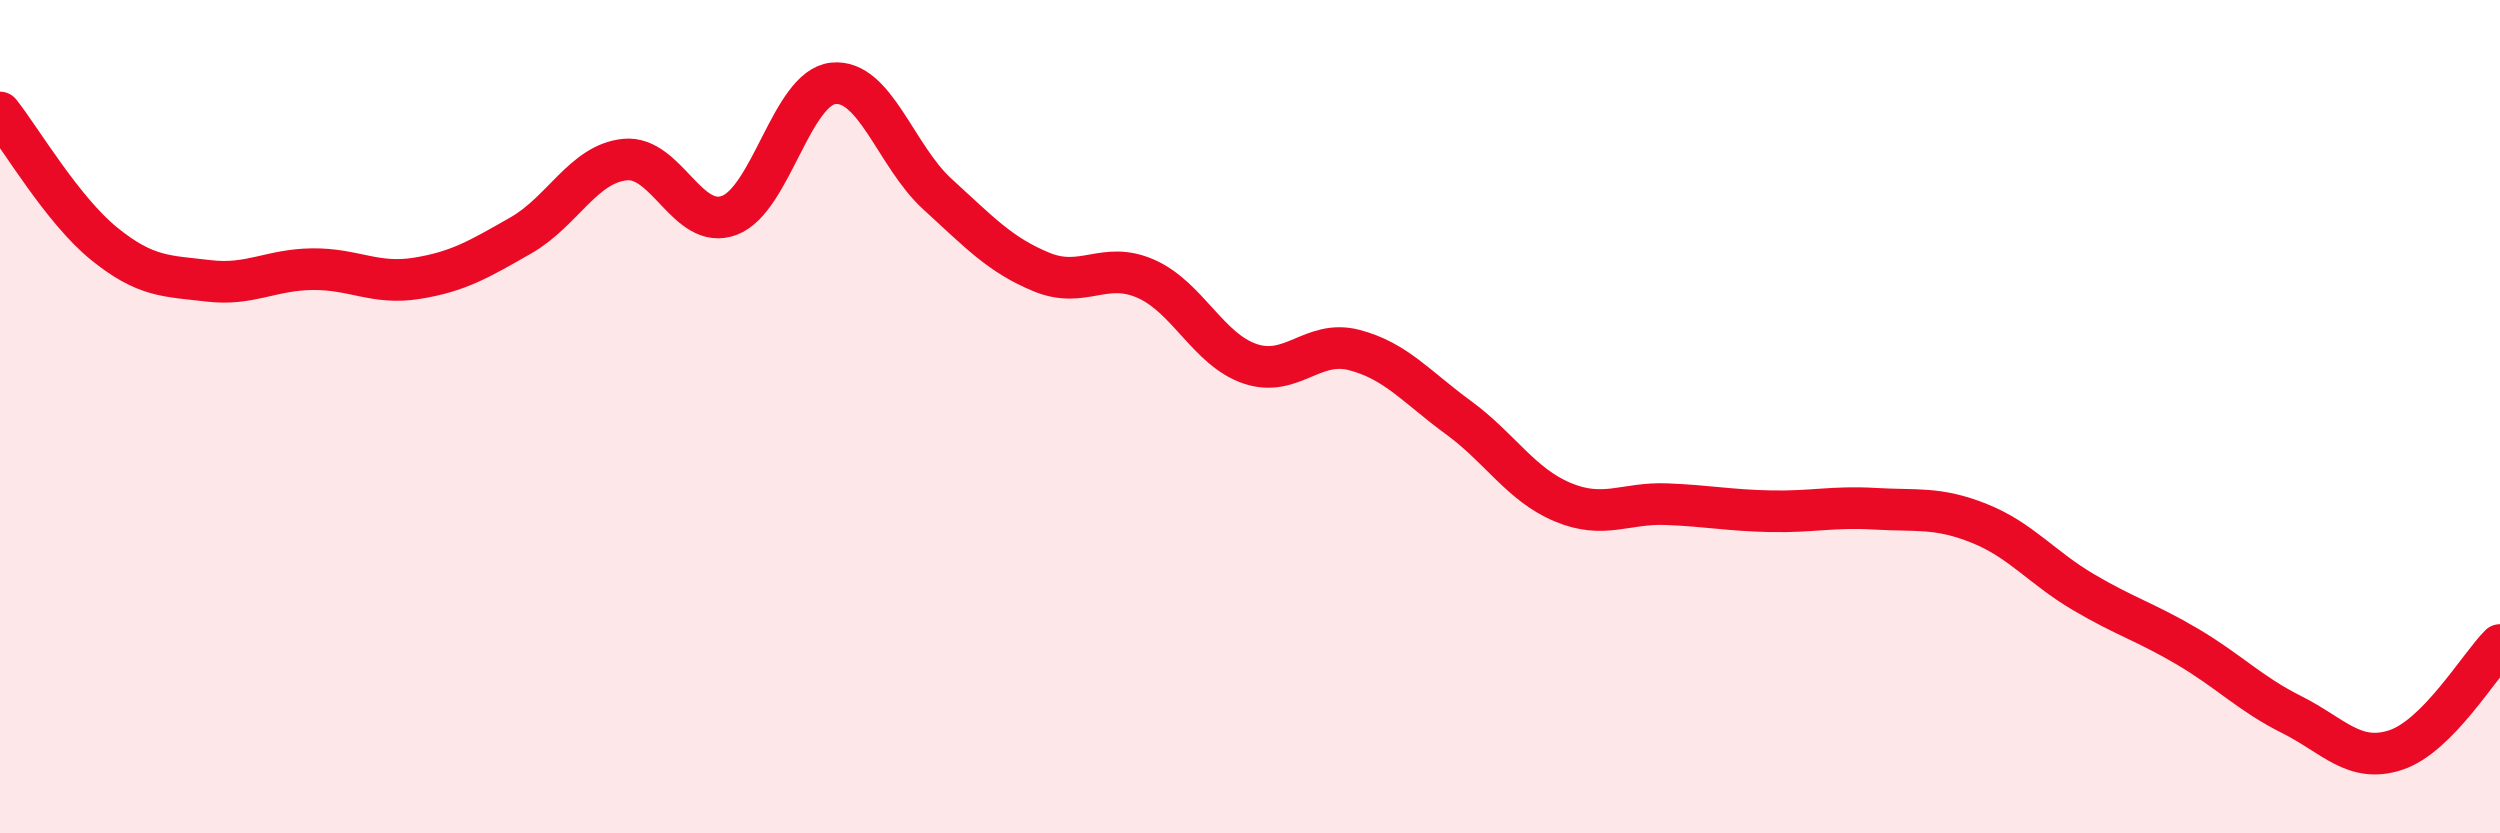 
    <svg width="60" height="20" viewBox="0 0 60 20" xmlns="http://www.w3.org/2000/svg">
      <path
        d="M 0,2.7 C 0.5,3.33 1.5,5.04 2.5,5.85 C 3.5,6.66 4,6.62 5,6.74 C 6,6.86 6.5,6.47 7.5,6.46 C 8.5,6.45 9,6.84 10,6.68 C 11,6.52 11.5,6.22 12.5,5.65 C 13.5,5.08 14,3.93 15,3.83 C 16,3.73 16.5,5.54 17.5,5.17 C 18.5,4.8 19,2.1 20,2 C 21,1.9 21.5,3.75 22.5,4.66 C 23.5,5.57 24,6.12 25,6.53 C 26,6.94 26.5,6.25 27.5,6.69 C 28.5,7.13 29,8.39 30,8.73 C 31,9.07 31.5,8.14 32.5,8.4 C 33.5,8.66 34,9.29 35,10.02 C 36,10.75 36.5,11.63 37.5,12.05 C 38.5,12.47 39,12.06 40,12.1 C 41,12.14 41.5,12.25 42.5,12.27 C 43.5,12.29 44,12.15 45,12.21 C 46,12.27 46.5,12.16 47.5,12.56 C 48.5,12.96 49,13.62 50,14.21 C 51,14.8 51.5,14.93 52.5,15.52 C 53.5,16.11 54,16.65 55,17.15 C 56,17.65 56.5,18.33 57.5,18 C 58.5,17.67 59.5,15.98 60,15.48L60 20L0 20Z"
        fill="#EB0A25"
        opacity="0.1"
        stroke-linecap="round"
        stroke-linejoin="round"
      />
      <path
        d="M 0,2.7 C 0.5,3.33 1.5,5.04 2.5,5.85 C 3.5,6.66 4,6.62 5,6.74 C 6,6.86 6.5,6.47 7.5,6.46 C 8.5,6.45 9,6.84 10,6.68 C 11,6.52 11.5,6.22 12.5,5.65 C 13.5,5.08 14,3.93 15,3.83 C 16,3.73 16.5,5.54 17.5,5.17 C 18.5,4.8 19,2.1 20,2 C 21,1.9 21.5,3.75 22.5,4.66 C 23.5,5.57 24,6.12 25,6.53 C 26,6.94 26.5,6.25 27.5,6.69 C 28.5,7.13 29,8.39 30,8.73 C 31,9.07 31.5,8.14 32.5,8.4 C 33.5,8.66 34,9.29 35,10.02 C 36,10.75 36.5,11.63 37.5,12.05 C 38.5,12.47 39,12.06 40,12.1 C 41,12.14 41.5,12.25 42.5,12.27 C 43.5,12.29 44,12.15 45,12.21 C 46,12.27 46.5,12.16 47.5,12.56 C 48.5,12.96 49,13.62 50,14.21 C 51,14.8 51.5,14.93 52.5,15.52 C 53.5,16.11 54,16.65 55,17.15 C 56,17.65 56.5,18.33 57.5,18 C 58.5,17.67 59.5,15.98 60,15.48"
        stroke="#EB0A25"
        stroke-width="1"
        fill="none"
        stroke-linecap="round"
        stroke-linejoin="round"
      />
    </svg>
  